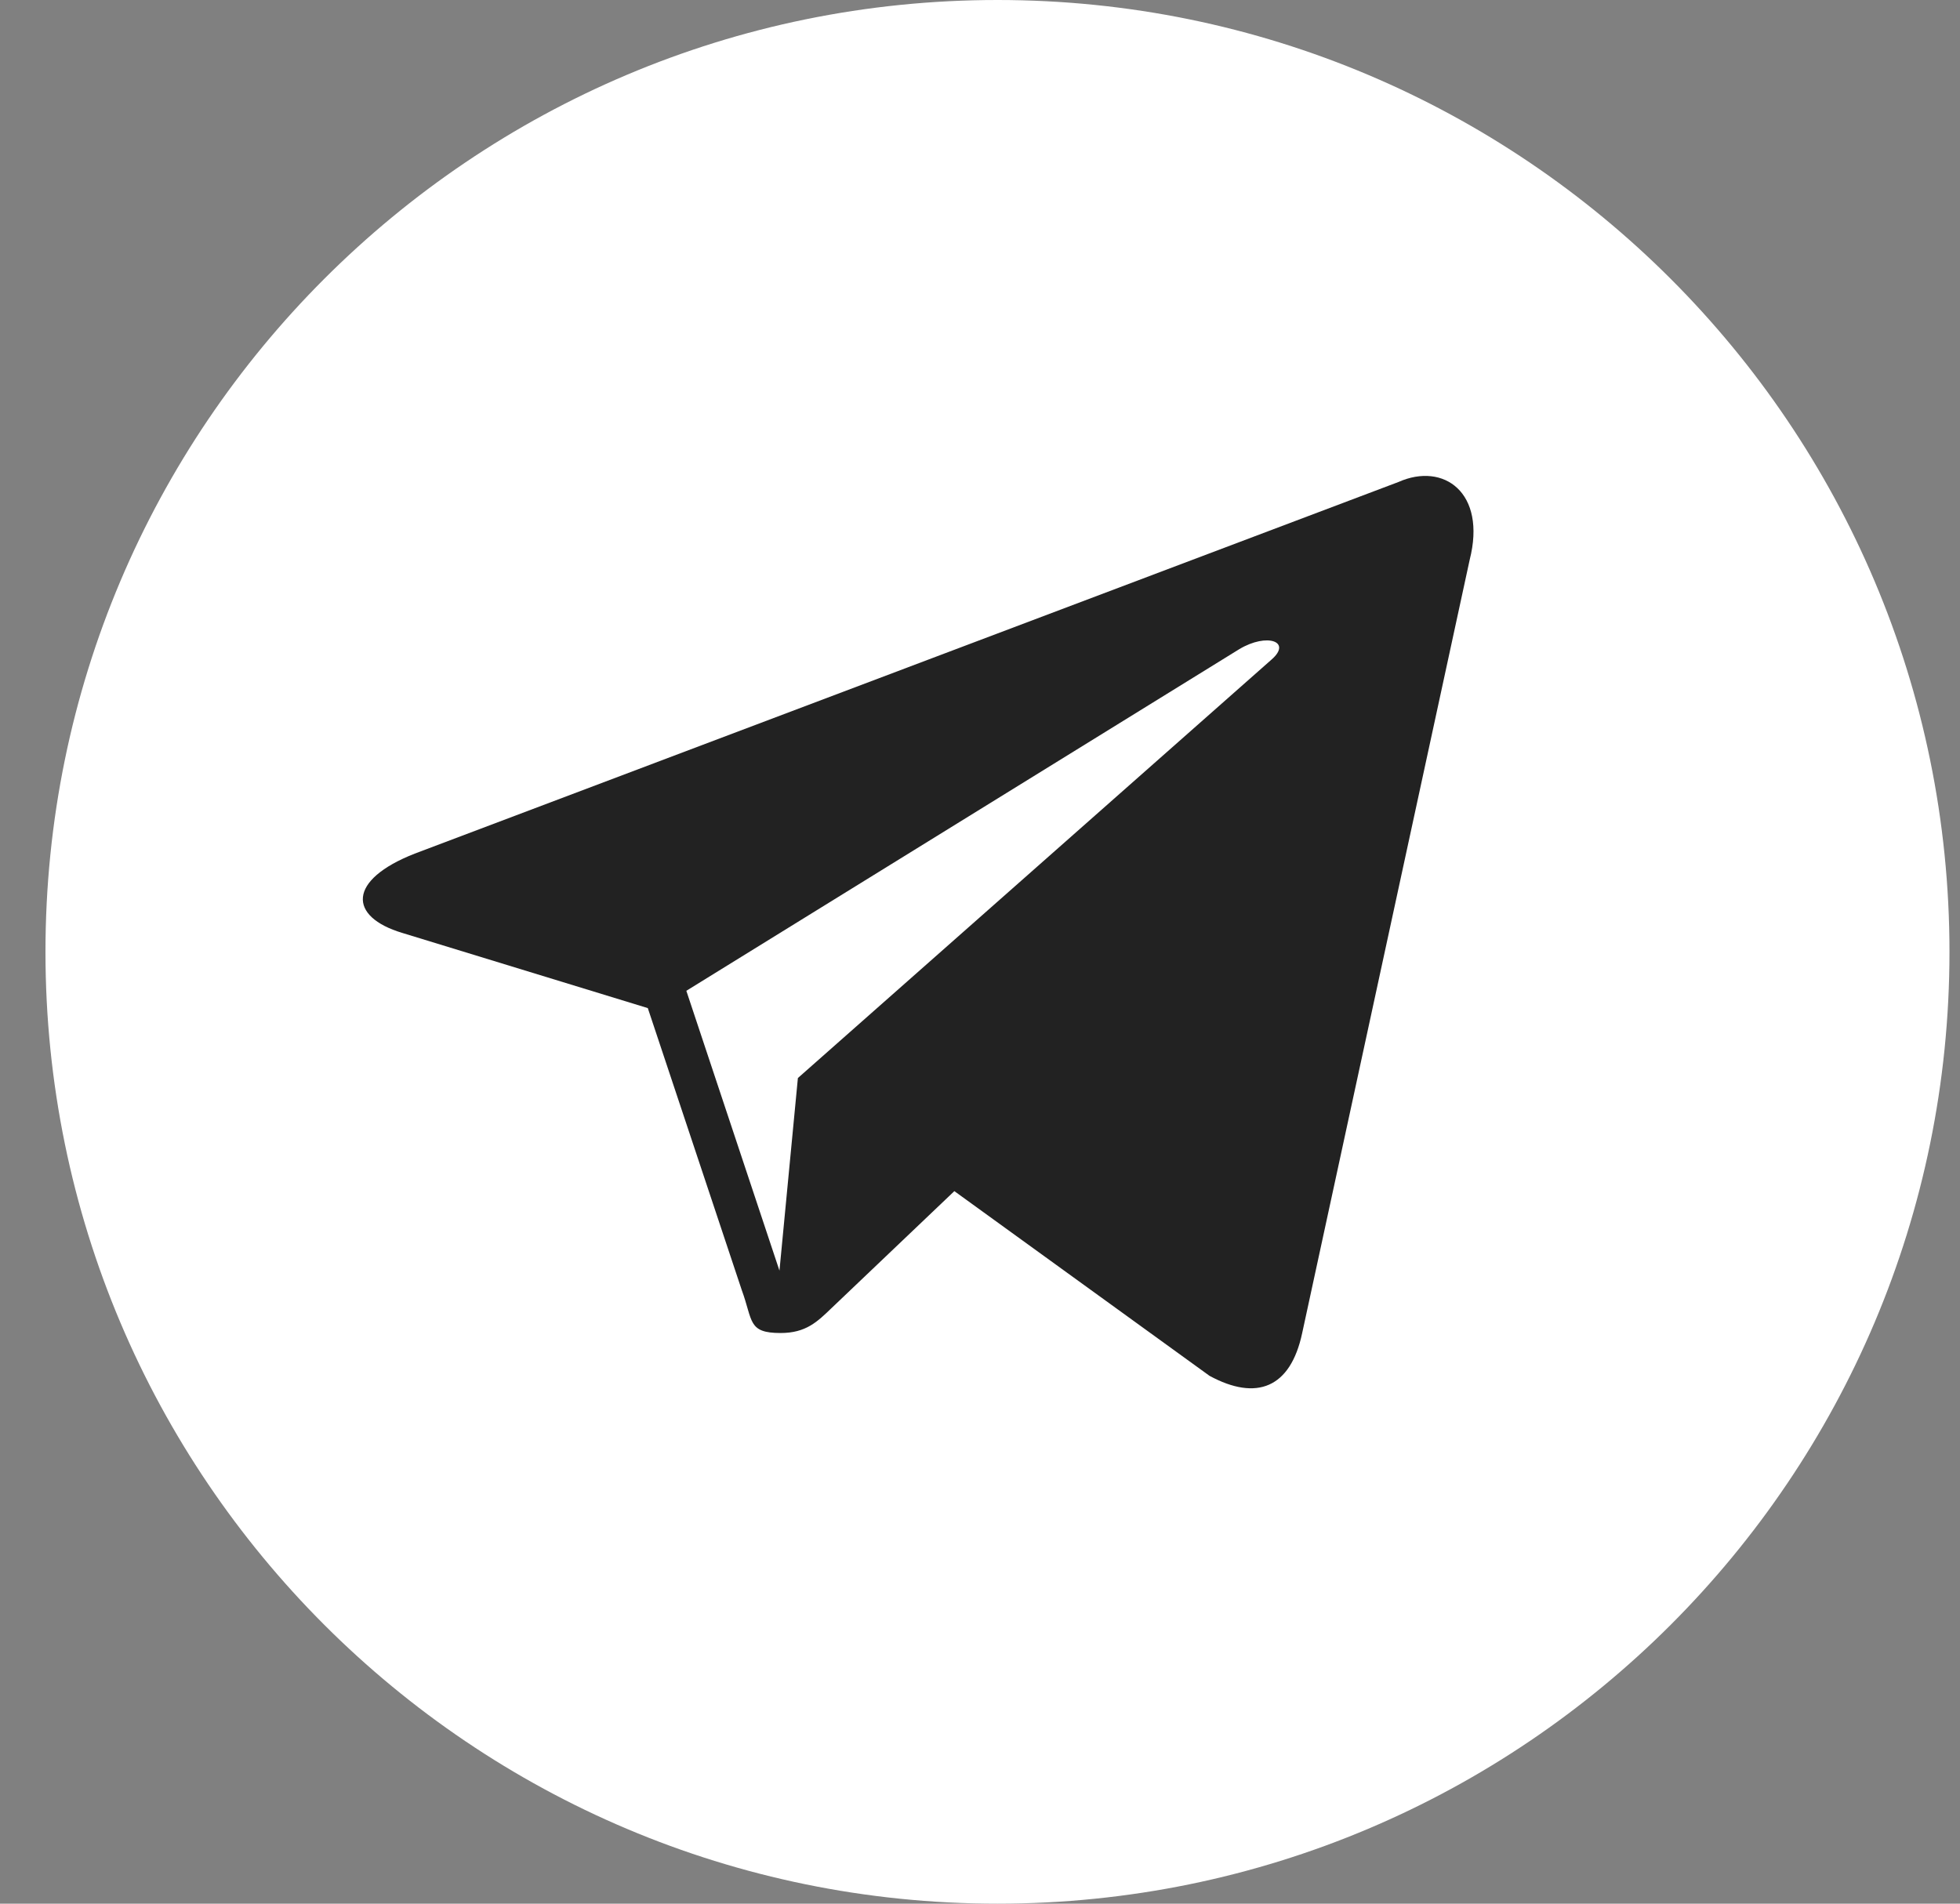 <svg width="35" height="34" viewBox="0 0 35 34" fill="none" xmlns="http://www.w3.org/2000/svg">
<rect x="0" y="0" width="35" height="34" fill="#808080" stroke="none"/>
<path d="M34.812 17C34.812 7.611 27.201 0 17.812 0C8.424 0 0.812 7.611 0.812 17C0.812 26.389 8.424 34 17.812 34C27.201 34 34.812 26.389 34.812 17Z" fill="white"/>
<path fill-rule="evenodd" clip-rule="evenodd" d="M24.974 8.608L7.406 15.246C6.206 15.716 6.213 16.372 7.186 16.663L11.568 18.005L13.245 23.039C13.448 23.59 13.349 23.808 13.939 23.808C14.394 23.808 14.597 23.605 14.85 23.362L17.042 21.274L21.599 24.573C22.438 25.027 23.044 24.792 23.253 23.81L26.244 10C26.55 8.796 25.777 8.251 24.974 8.608ZM12.256 17.696L22.132 11.593C22.625 11.299 23.077 11.457 22.706 11.78L14.248 19.254L13.919 22.694L12.256 17.696Z" fill="#222222"/>
</svg>
